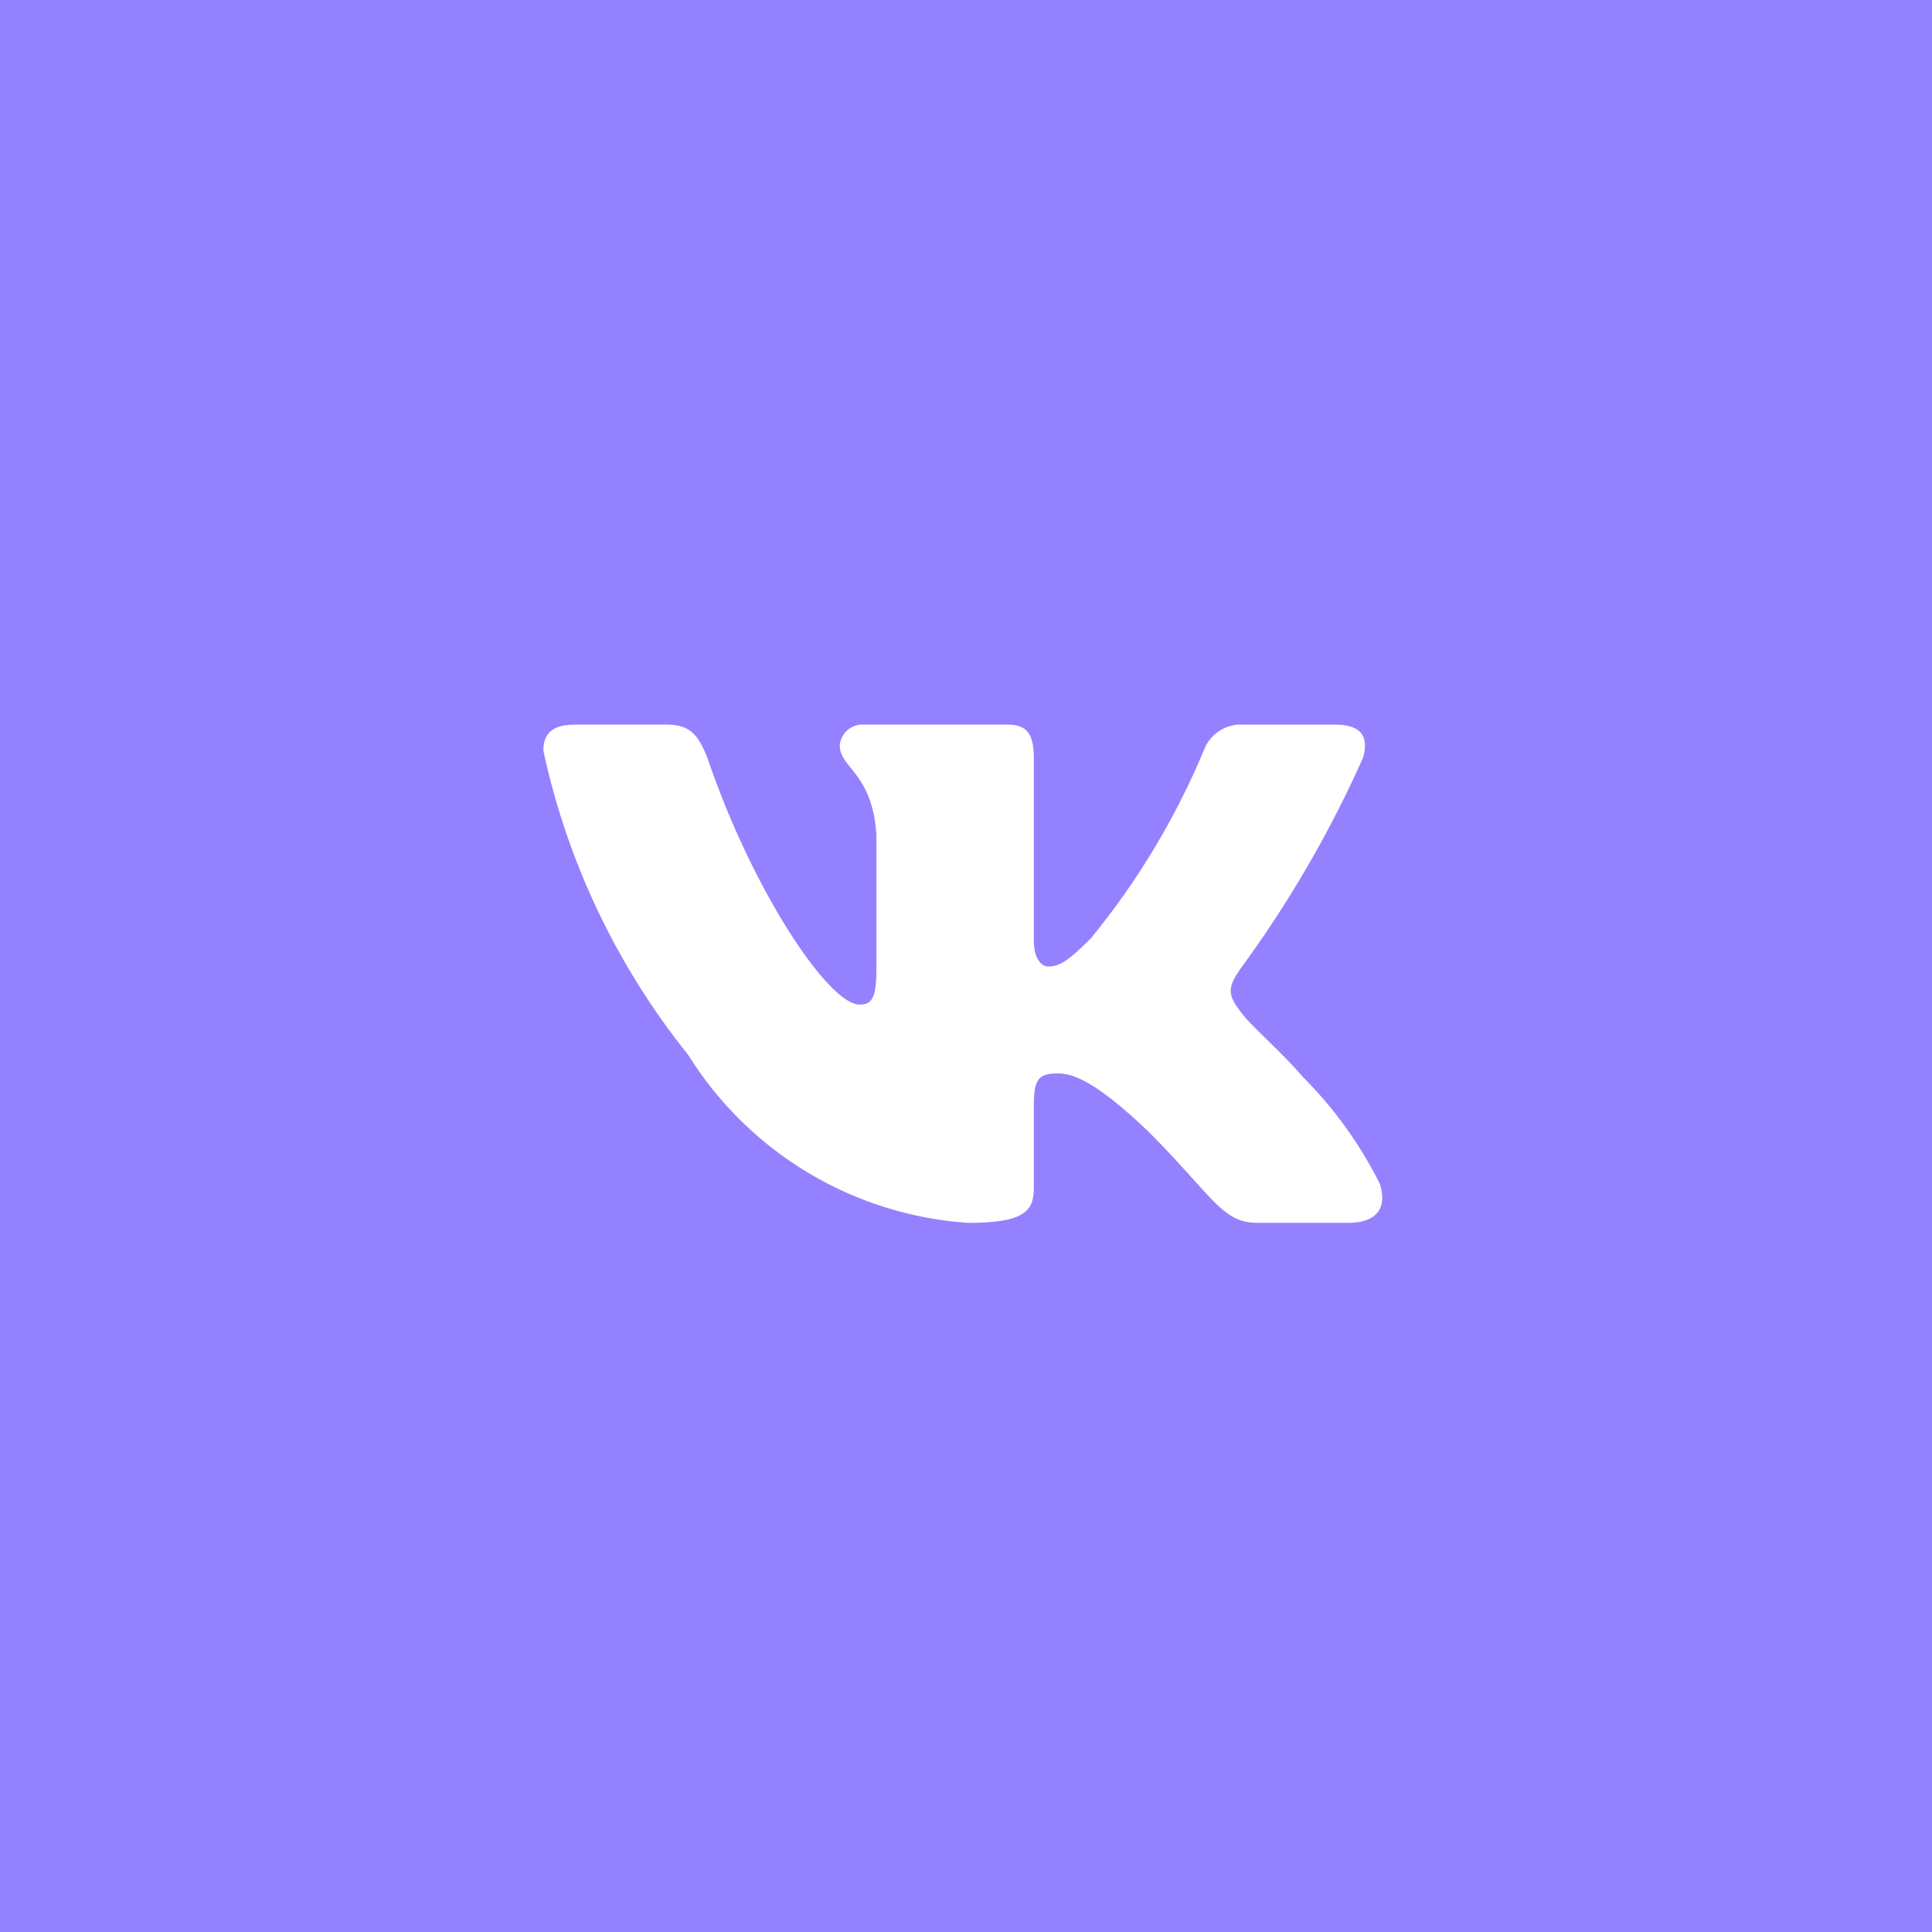 <?xml version="1.0" encoding="UTF-8"?> <svg xmlns="http://www.w3.org/2000/svg" width="120" height="120" viewBox="0 0 120 120" fill="none"><rect width="120" height="120" fill="#9381FF"></rect><path d="M83.76 75.952H78.055C75.897 75.952 75.248 74.205 71.38 70.335C68 67.077 66.573 66.672 65.718 66.672C64.535 66.672 64.213 66.997 64.213 68.625V73.755C64.213 75.142 63.763 75.955 60.138 75.955C56.621 75.718 53.21 74.65 50.187 72.838C47.164 71.025 44.615 68.52 42.75 65.53C38.322 60.016 35.241 53.547 33.75 46.635C33.75 45.78 34.075 45.005 35.705 45.005H41.405C42.87 45.005 43.398 45.657 43.972 47.165C46.74 55.31 51.462 62.395 53.38 62.395C54.115 62.395 54.435 62.07 54.435 60.237V51.847C54.193 48.02 52.16 47.697 52.16 46.312C52.186 45.947 52.353 45.606 52.626 45.362C52.899 45.117 53.257 44.989 53.623 45.005H62.583C63.807 45.005 64.213 45.615 64.213 47.08V58.405C64.213 59.627 64.737 60.032 65.108 60.032C65.843 60.032 66.407 59.627 67.755 58.282C70.642 54.759 73.002 50.834 74.76 46.632C74.939 46.127 75.279 45.695 75.727 45.401C76.176 45.108 76.708 44.969 77.243 45.007H82.945C84.655 45.007 85.017 45.862 84.655 47.082C82.58 51.728 80.014 56.138 77 60.237C76.385 61.175 76.14 61.662 77 62.762C77.565 63.617 79.565 65.287 80.907 66.875C82.862 68.825 84.485 71.08 85.713 73.55C86.203 75.14 85.388 75.952 83.76 75.952Z" fill="white"></path></svg> 